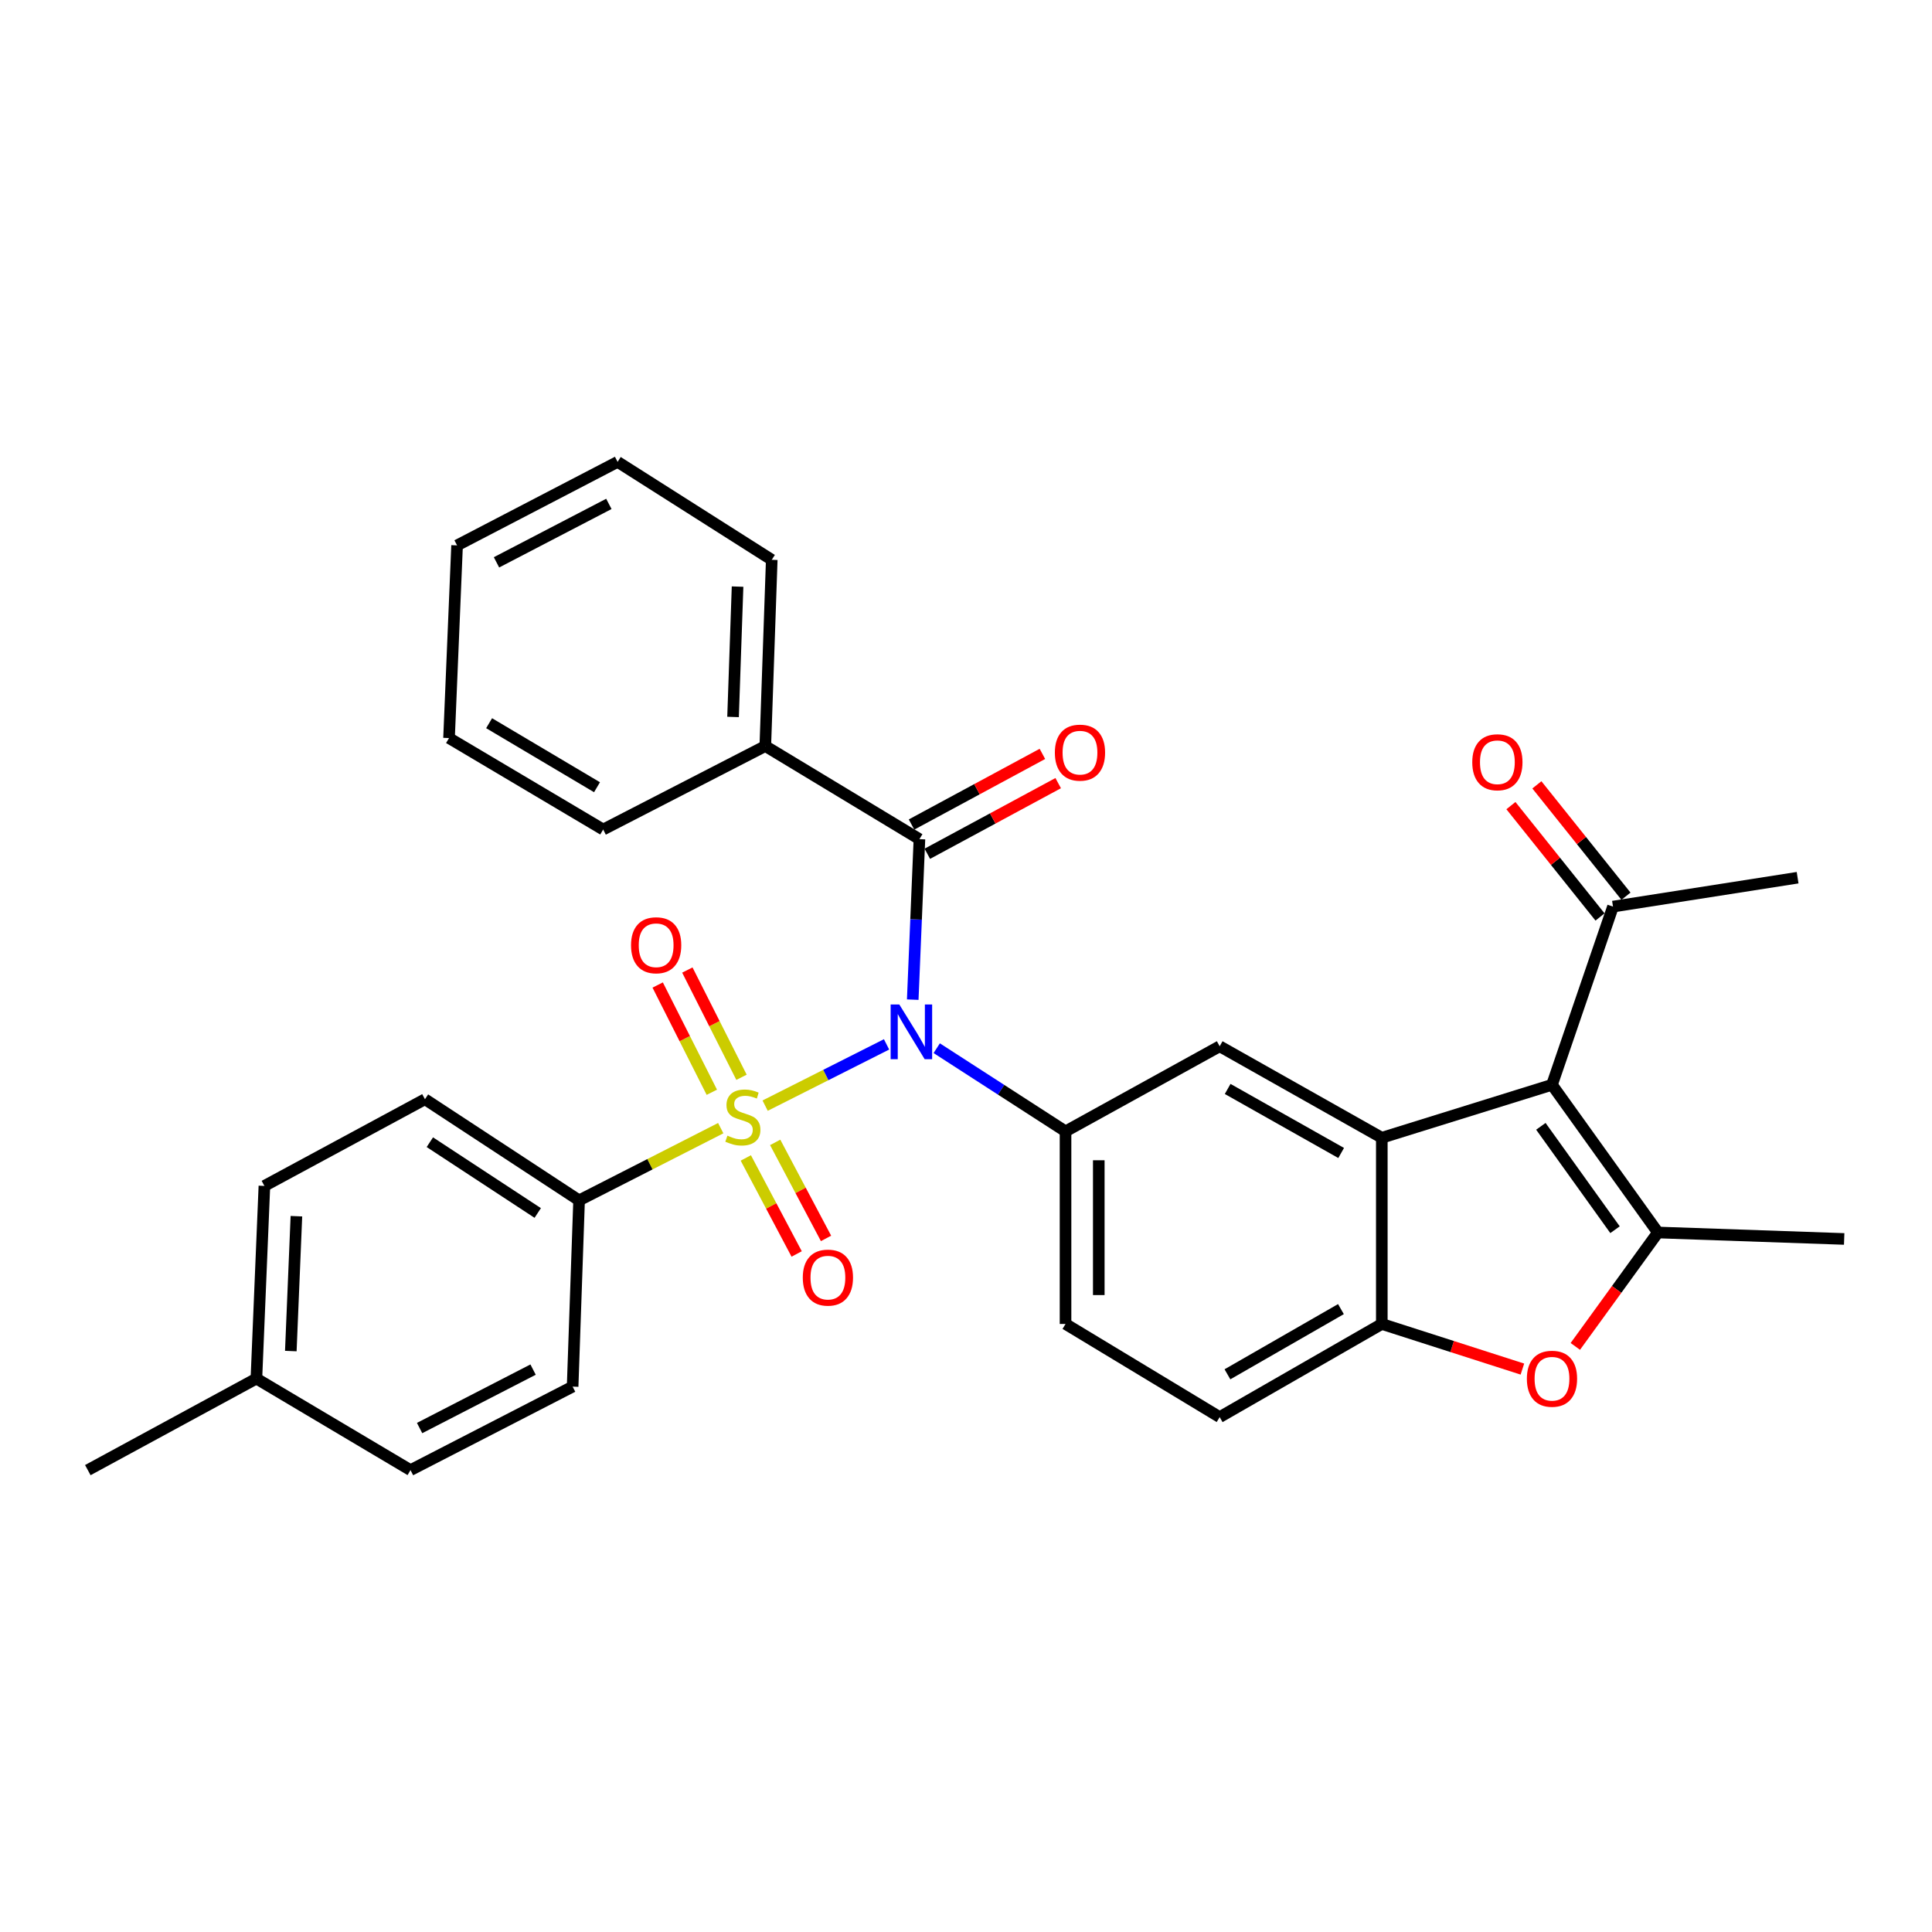 <?xml version='1.0' encoding='iso-8859-1'?>
<svg version='1.1' baseProfile='full'
              xmlns='http://www.w3.org/2000/svg'
                      xmlns:rdkit='http://www.rdkit.org/xml'
                      xmlns:xlink='http://www.w3.org/1999/xlink'
                  xml:space='preserve'
width='1000px' height='1000px' viewBox='0 0 1000 1000'>
<!-- END OF HEADER -->
<rect style='opacity:1.0;fill:#FFFFFF;stroke:none' width='1000' height='1000' x='0' y='0'> </rect>
<path class='bond-0' d='M 396.03,572.277 L 427.453,556.421' style='fill:none;fill-rule:evenodd;stroke:#CCCC00;stroke-width:6px;stroke-linecap:butt;stroke-linejoin:miter;stroke-opacity:1' />
<path class='bond-0' d='M 427.453,556.421 L 458.876,540.565' style='fill:none;fill-rule:evenodd;stroke:#0000FF;stroke-width:6px;stroke-linecap:butt;stroke-linejoin:miter;stroke-opacity:1' />
<path class='bond-9' d='M 373.048,583.933 L 336.391,602.619' style='fill:none;fill-rule:evenodd;stroke:#CCCC00;stroke-width:6px;stroke-linecap:butt;stroke-linejoin:miter;stroke-opacity:1' />
<path class='bond-9' d='M 336.391,602.619 L 299.734,621.305' style='fill:none;fill-rule:evenodd;stroke:#000000;stroke-width:6px;stroke-linecap:butt;stroke-linejoin:miter;stroke-opacity:1' />
<path class='bond-10' d='M 383.801,557.605 L 369.788,529.846' style='fill:none;fill-rule:evenodd;stroke:#CCCC00;stroke-width:6px;stroke-linecap:butt;stroke-linejoin:miter;stroke-opacity:1' />
<path class='bond-10' d='M 369.788,529.846 L 355.774,502.088' style='fill:none;fill-rule:evenodd;stroke:#FF0000;stroke-width:6px;stroke-linecap:butt;stroke-linejoin:miter;stroke-opacity:1' />
<path class='bond-10' d='M 368.442,565.358 L 354.429,537.6' style='fill:none;fill-rule:evenodd;stroke:#CCCC00;stroke-width:6px;stroke-linecap:butt;stroke-linejoin:miter;stroke-opacity:1' />
<path class='bond-10' d='M 354.429,537.6 L 340.415,509.842' style='fill:none;fill-rule:evenodd;stroke:#FF0000;stroke-width:6px;stroke-linecap:butt;stroke-linejoin:miter;stroke-opacity:1' />
<path class='bond-11' d='M 386.03,599.349 L 399.19,624.2' style='fill:none;fill-rule:evenodd;stroke:#CCCC00;stroke-width:6px;stroke-linecap:butt;stroke-linejoin:miter;stroke-opacity:1' />
<path class='bond-11' d='M 399.19,624.2 L 412.35,649.052' style='fill:none;fill-rule:evenodd;stroke:#FF0000;stroke-width:6px;stroke-linecap:butt;stroke-linejoin:miter;stroke-opacity:1' />
<path class='bond-11' d='M 401.234,591.297 L 414.395,616.149' style='fill:none;fill-rule:evenodd;stroke:#CCCC00;stroke-width:6px;stroke-linecap:butt;stroke-linejoin:miter;stroke-opacity:1' />
<path class='bond-11' d='M 414.395,616.149 L 427.555,641.001' style='fill:none;fill-rule:evenodd;stroke:#FF0000;stroke-width:6px;stroke-linecap:butt;stroke-linejoin:miter;stroke-opacity:1' />
<path class='bond-4' d='M 472.43,517.42 L 474.162,475.882' style='fill:none;fill-rule:evenodd;stroke:#0000FF;stroke-width:6px;stroke-linecap:butt;stroke-linejoin:miter;stroke-opacity:1' />
<path class='bond-4' d='M 474.162,475.882 L 475.894,434.344' style='fill:none;fill-rule:evenodd;stroke:#000000;stroke-width:6px;stroke-linecap:butt;stroke-linejoin:miter;stroke-opacity:1' />
<path class='bond-5' d='M 484.85,542.544 L 518.185,564.069' style='fill:none;fill-rule:evenodd;stroke:#0000FF;stroke-width:6px;stroke-linecap:butt;stroke-linejoin:miter;stroke-opacity:1' />
<path class='bond-5' d='M 518.185,564.069 L 551.519,585.595' style='fill:none;fill-rule:evenodd;stroke:#000000;stroke-width:6px;stroke-linecap:butt;stroke-linejoin:miter;stroke-opacity:1' />
<path class='bond-1' d='M 803.304,561.489 L 715.224,588.902' style='fill:none;fill-rule:evenodd;stroke:#000000;stroke-width:6px;stroke-linecap:butt;stroke-linejoin:miter;stroke-opacity:1' />
<path class='bond-3' d='M 803.304,561.489 L 858.14,637.936' style='fill:none;fill-rule:evenodd;stroke:#000000;stroke-width:6px;stroke-linecap:butt;stroke-linejoin:miter;stroke-opacity:1' />
<path class='bond-3' d='M 797.549,582.984 L 835.935,636.497' style='fill:none;fill-rule:evenodd;stroke:#000000;stroke-width:6px;stroke-linecap:butt;stroke-linejoin:miter;stroke-opacity:1' />
<path class='bond-12' d='M 803.304,561.489 L 834.885,469.251' style='fill:none;fill-rule:evenodd;stroke:#000000;stroke-width:6px;stroke-linecap:butt;stroke-linejoin:miter;stroke-opacity:1' />
<path class='bond-2' d='M 715.224,588.902 L 631.303,541.55' style='fill:none;fill-rule:evenodd;stroke:#000000;stroke-width:6px;stroke-linecap:butt;stroke-linejoin:miter;stroke-opacity:1' />
<path class='bond-2' d='M 694.181,596.783 L 635.436,563.637' style='fill:none;fill-rule:evenodd;stroke:#000000;stroke-width:6px;stroke-linecap:butt;stroke-linejoin:miter;stroke-opacity:1' />
<path class='bond-32' d='M 715.224,588.902 L 715.224,685.278' style='fill:none;fill-rule:evenodd;stroke:#000000;stroke-width:6px;stroke-linecap:butt;stroke-linejoin:miter;stroke-opacity:1' />
<path class='bond-20' d='M 858.14,637.936 L 954.545,641.281' style='fill:none;fill-rule:evenodd;stroke:#000000;stroke-width:6px;stroke-linecap:butt;stroke-linejoin:miter;stroke-opacity:1' />
<path class='bond-33' d='M 858.14,637.936 L 836.761,667.416' style='fill:none;fill-rule:evenodd;stroke:#000000;stroke-width:6px;stroke-linecap:butt;stroke-linejoin:miter;stroke-opacity:1' />
<path class='bond-33' d='M 836.761,667.416 L 815.383,696.897' style='fill:none;fill-rule:evenodd;stroke:#FF0000;stroke-width:6px;stroke-linecap:butt;stroke-linejoin:miter;stroke-opacity:1' />
<path class='bond-13' d='M 479.98,441.914 L 513.85,423.631' style='fill:none;fill-rule:evenodd;stroke:#000000;stroke-width:6px;stroke-linecap:butt;stroke-linejoin:miter;stroke-opacity:1' />
<path class='bond-13' d='M 513.85,423.631 L 547.719,405.349' style='fill:none;fill-rule:evenodd;stroke:#FF0000;stroke-width:6px;stroke-linecap:butt;stroke-linejoin:miter;stroke-opacity:1' />
<path class='bond-13' d='M 471.808,426.774 L 505.677,408.491' style='fill:none;fill-rule:evenodd;stroke:#000000;stroke-width:6px;stroke-linecap:butt;stroke-linejoin:miter;stroke-opacity:1' />
<path class='bond-13' d='M 505.677,408.491 L 539.547,390.209' style='fill:none;fill-rule:evenodd;stroke:#FF0000;stroke-width:6px;stroke-linecap:butt;stroke-linejoin:miter;stroke-opacity:1' />
<path class='bond-15' d='M 475.894,434.344 L 396.12,386.151' style='fill:none;fill-rule:evenodd;stroke:#000000;stroke-width:6px;stroke-linecap:butt;stroke-linejoin:miter;stroke-opacity:1' />
<path class='bond-8' d='M 551.519,585.595 L 631.303,541.55' style='fill:none;fill-rule:evenodd;stroke:#000000;stroke-width:6px;stroke-linecap:butt;stroke-linejoin:miter;stroke-opacity:1' />
<path class='bond-14' d='M 551.519,585.595 L 551.519,685.278' style='fill:none;fill-rule:evenodd;stroke:#000000;stroke-width:6px;stroke-linecap:butt;stroke-linejoin:miter;stroke-opacity:1' />
<path class='bond-14' d='M 568.724,600.547 L 568.724,670.326' style='fill:none;fill-rule:evenodd;stroke:#000000;stroke-width:6px;stroke-linecap:butt;stroke-linejoin:miter;stroke-opacity:1' />
<path class='bond-6' d='M 787.992,708.636 L 751.608,696.957' style='fill:none;fill-rule:evenodd;stroke:#FF0000;stroke-width:6px;stroke-linecap:butt;stroke-linejoin:miter;stroke-opacity:1' />
<path class='bond-6' d='M 751.608,696.957 L 715.224,685.278' style='fill:none;fill-rule:evenodd;stroke:#000000;stroke-width:6px;stroke-linecap:butt;stroke-linejoin:miter;stroke-opacity:1' />
<path class='bond-7' d='M 715.224,685.278 L 631.303,733.49' style='fill:none;fill-rule:evenodd;stroke:#000000;stroke-width:6px;stroke-linecap:butt;stroke-linejoin:miter;stroke-opacity:1' />
<path class='bond-7' d='M 694.066,677.592 L 635.32,711.34' style='fill:none;fill-rule:evenodd;stroke:#000000;stroke-width:6px;stroke-linecap:butt;stroke-linejoin:miter;stroke-opacity:1' />
<path class='bond-18' d='M 299.734,621.305 L 219.961,568.963' style='fill:none;fill-rule:evenodd;stroke:#000000;stroke-width:6px;stroke-linecap:butt;stroke-linejoin:miter;stroke-opacity:1' />
<path class='bond-18' d='M 278.33,627.838 L 222.488,591.199' style='fill:none;fill-rule:evenodd;stroke:#000000;stroke-width:6px;stroke-linecap:butt;stroke-linejoin:miter;stroke-opacity:1' />
<path class='bond-19' d='M 299.734,621.305 L 296.389,717.71' style='fill:none;fill-rule:evenodd;stroke:#000000;stroke-width:6px;stroke-linecap:butt;stroke-linejoin:miter;stroke-opacity:1' />
<path class='bond-17' d='M 841.602,463.876 L 818.543,435.057' style='fill:none;fill-rule:evenodd;stroke:#000000;stroke-width:6px;stroke-linecap:butt;stroke-linejoin:miter;stroke-opacity:1' />
<path class='bond-17' d='M 818.543,435.057 L 795.483,406.237' style='fill:none;fill-rule:evenodd;stroke:#FF0000;stroke-width:6px;stroke-linecap:butt;stroke-linejoin:miter;stroke-opacity:1' />
<path class='bond-17' d='M 828.168,474.625 L 805.109,445.806' style='fill:none;fill-rule:evenodd;stroke:#000000;stroke-width:6px;stroke-linecap:butt;stroke-linejoin:miter;stroke-opacity:1' />
<path class='bond-17' d='M 805.109,445.806 L 782.049,416.986' style='fill:none;fill-rule:evenodd;stroke:#FF0000;stroke-width:6px;stroke-linecap:butt;stroke-linejoin:miter;stroke-opacity:1' />
<path class='bond-24' d='M 834.885,469.251 L 930.439,454.292' style='fill:none;fill-rule:evenodd;stroke:#000000;stroke-width:6px;stroke-linecap:butt;stroke-linejoin:miter;stroke-opacity:1' />
<path class='bond-16' d='M 551.519,685.278 L 631.303,733.49' style='fill:none;fill-rule:evenodd;stroke:#000000;stroke-width:6px;stroke-linecap:butt;stroke-linejoin:miter;stroke-opacity:1' />
<path class='bond-25' d='M 396.12,386.151 L 399.456,289.755' style='fill:none;fill-rule:evenodd;stroke:#000000;stroke-width:6px;stroke-linecap:butt;stroke-linejoin:miter;stroke-opacity:1' />
<path class='bond-25' d='M 379.426,371.097 L 381.761,303.62' style='fill:none;fill-rule:evenodd;stroke:#000000;stroke-width:6px;stroke-linecap:butt;stroke-linejoin:miter;stroke-opacity:1' />
<path class='bond-26' d='M 396.12,386.151 L 312.198,429.364' style='fill:none;fill-rule:evenodd;stroke:#000000;stroke-width:6px;stroke-linecap:butt;stroke-linejoin:miter;stroke-opacity:1' />
<path class='bond-22' d='M 219.961,568.963 L 136.851,613.83' style='fill:none;fill-rule:evenodd;stroke:#000000;stroke-width:6px;stroke-linecap:butt;stroke-linejoin:miter;stroke-opacity:1' />
<path class='bond-21' d='M 296.389,717.71 L 212.476,760.932' style='fill:none;fill-rule:evenodd;stroke:#000000;stroke-width:6px;stroke-linecap:butt;stroke-linejoin:miter;stroke-opacity:1' />
<path class='bond-21' d='M 275.924,708.898 L 217.185,739.154' style='fill:none;fill-rule:evenodd;stroke:#000000;stroke-width:6px;stroke-linecap:butt;stroke-linejoin:miter;stroke-opacity:1' />
<path class='bond-23' d='M 212.476,760.932 L 132.712,713.552' style='fill:none;fill-rule:evenodd;stroke:#000000;stroke-width:6px;stroke-linecap:butt;stroke-linejoin:miter;stroke-opacity:1' />
<path class='bond-31' d='M 136.851,613.83 L 132.712,713.552' style='fill:none;fill-rule:evenodd;stroke:#000000;stroke-width:6px;stroke-linecap:butt;stroke-linejoin:miter;stroke-opacity:1' />
<path class='bond-31' d='M 153.42,629.502 L 150.523,699.307' style='fill:none;fill-rule:evenodd;stroke:#000000;stroke-width:6px;stroke-linecap:butt;stroke-linejoin:miter;stroke-opacity:1' />
<path class='bond-27' d='M 132.712,713.552 L 45.455,760.932' style='fill:none;fill-rule:evenodd;stroke:#000000;stroke-width:6px;stroke-linecap:butt;stroke-linejoin:miter;stroke-opacity:1' />
<path class='bond-28' d='M 399.456,289.755 L 319.673,239.068' style='fill:none;fill-rule:evenodd;stroke:#000000;stroke-width:6px;stroke-linecap:butt;stroke-linejoin:miter;stroke-opacity:1' />
<path class='bond-29' d='M 312.198,429.364 L 232.415,382.022' style='fill:none;fill-rule:evenodd;stroke:#000000;stroke-width:6px;stroke-linecap:butt;stroke-linejoin:miter;stroke-opacity:1' />
<path class='bond-29' d='M 309.011,407.467 L 253.162,374.327' style='fill:none;fill-rule:evenodd;stroke:#000000;stroke-width:6px;stroke-linecap:butt;stroke-linejoin:miter;stroke-opacity:1' />
<path class='bond-34' d='M 319.673,239.068 L 236.583,282.29' style='fill:none;fill-rule:evenodd;stroke:#000000;stroke-width:6px;stroke-linecap:butt;stroke-linejoin:miter;stroke-opacity:1' />
<path class='bond-34' d='M 315.149,260.814 L 256.986,291.07' style='fill:none;fill-rule:evenodd;stroke:#000000;stroke-width:6px;stroke-linecap:butt;stroke-linejoin:miter;stroke-opacity:1' />
<path class='bond-30' d='M 232.415,382.022 L 236.583,282.29' style='fill:none;fill-rule:evenodd;stroke:#000000;stroke-width:6px;stroke-linecap:butt;stroke-linejoin:miter;stroke-opacity:1' />
<path  class='atom-0' d='M 376.507 587.811
Q 376.827 587.931, 378.147 588.491
Q 379.467 589.051, 380.907 589.411
Q 382.387 589.731, 383.827 589.731
Q 386.507 589.731, 388.067 588.451
Q 389.627 587.131, 389.627 584.851
Q 389.627 583.291, 388.827 582.331
Q 388.067 581.371, 386.867 580.851
Q 385.667 580.331, 383.667 579.731
Q 381.147 578.971, 379.627 578.251
Q 378.147 577.531, 377.067 576.011
Q 376.027 574.491, 376.027 571.931
Q 376.027 568.371, 378.427 566.171
Q 380.867 563.971, 385.667 563.971
Q 388.947 563.971, 392.667 565.531
L 391.747 568.611
Q 388.347 567.211, 385.787 567.211
Q 383.027 567.211, 381.507 568.371
Q 379.987 569.491, 380.027 571.451
Q 380.027 572.971, 380.787 573.891
Q 381.587 574.811, 382.707 575.331
Q 383.867 575.851, 385.787 576.451
Q 388.347 577.251, 389.867 578.051
Q 391.387 578.851, 392.467 580.491
Q 393.587 582.091, 393.587 584.851
Q 393.587 588.771, 390.947 590.891
Q 388.347 592.971, 383.987 592.971
Q 381.467 592.971, 379.547 592.411
Q 377.667 591.891, 375.427 590.971
L 376.507 587.811
' fill='#CCCC00'/>
<path  class='atom-1' d='M 465.476 519.915
L 474.756 534.915
Q 475.676 536.395, 477.156 539.075
Q 478.636 541.755, 478.716 541.915
L 478.716 519.915
L 482.476 519.915
L 482.476 548.235
L 478.596 548.235
L 468.636 531.835
Q 467.476 529.915, 466.236 527.715
Q 465.036 525.515, 464.676 524.835
L 464.676 548.235
L 460.996 548.235
L 460.996 519.915
L 465.476 519.915
' fill='#0000FF'/>
<path  class='atom-7' d='M 790.304 713.632
Q 790.304 706.832, 793.664 703.032
Q 797.024 699.232, 803.304 699.232
Q 809.584 699.232, 812.944 703.032
Q 816.304 706.832, 816.304 713.632
Q 816.304 720.512, 812.904 724.432
Q 809.504 728.312, 803.304 728.312
Q 797.064 728.312, 793.664 724.432
Q 790.304 720.552, 790.304 713.632
M 803.304 725.112
Q 807.624 725.112, 809.944 722.232
Q 812.304 719.312, 812.304 713.632
Q 812.304 708.072, 809.944 705.272
Q 807.624 702.432, 803.304 702.432
Q 798.984 702.432, 796.624 705.232
Q 794.304 708.032, 794.304 713.632
Q 794.304 719.352, 796.624 722.232
Q 798.984 725.112, 803.304 725.112
' fill='#FF0000'/>
<path  class='atom-11' d='M 326.621 489.26
Q 326.621 482.46, 329.981 478.66
Q 333.341 474.86, 339.621 474.86
Q 345.901 474.86, 349.261 478.66
Q 352.621 482.46, 352.621 489.26
Q 352.621 496.14, 349.221 500.06
Q 345.821 503.94, 339.621 503.94
Q 333.381 503.94, 329.981 500.06
Q 326.621 496.18, 326.621 489.26
M 339.621 500.74
Q 343.941 500.74, 346.261 497.86
Q 348.621 494.94, 348.621 489.26
Q 348.621 483.7, 346.261 480.9
Q 343.941 478.06, 339.621 478.06
Q 335.301 478.06, 332.941 480.86
Q 330.621 483.66, 330.621 489.26
Q 330.621 494.98, 332.941 497.86
Q 335.301 500.74, 339.621 500.74
' fill='#FF0000'/>
<path  class='atom-12' d='M 415.523 661.29
Q 415.523 654.49, 418.883 650.69
Q 422.243 646.89, 428.523 646.89
Q 434.803 646.89, 438.163 650.69
Q 441.523 654.49, 441.523 661.29
Q 441.523 668.17, 438.123 672.09
Q 434.723 675.97, 428.523 675.97
Q 422.283 675.97, 418.883 672.09
Q 415.523 668.21, 415.523 661.29
M 428.523 672.77
Q 432.843 672.77, 435.163 669.89
Q 437.523 666.97, 437.523 661.29
Q 437.523 655.73, 435.163 652.93
Q 432.843 650.09, 428.523 650.09
Q 424.203 650.09, 421.843 652.89
Q 419.523 655.69, 419.523 661.29
Q 419.523 667.01, 421.843 669.89
Q 424.203 672.77, 428.523 672.77
' fill='#FF0000'/>
<path  class='atom-14' d='M 545.994 389.567
Q 545.994 382.767, 549.354 378.967
Q 552.714 375.167, 558.994 375.167
Q 565.274 375.167, 568.634 378.967
Q 571.994 382.767, 571.994 389.567
Q 571.994 396.447, 568.594 400.367
Q 565.194 404.247, 558.994 404.247
Q 552.754 404.247, 549.354 400.367
Q 545.994 396.487, 545.994 389.567
M 558.994 401.047
Q 563.314 401.047, 565.634 398.167
Q 567.994 395.247, 567.994 389.567
Q 567.994 384.007, 565.634 381.207
Q 563.314 378.367, 558.994 378.367
Q 554.674 378.367, 552.314 381.167
Q 549.994 383.967, 549.994 389.567
Q 549.994 395.287, 552.314 398.167
Q 554.674 401.047, 558.994 401.047
' fill='#FF0000'/>
<path  class='atom-18' d='M 762.04 394.537
Q 762.04 387.737, 765.4 383.937
Q 768.76 380.137, 775.04 380.137
Q 781.32 380.137, 784.68 383.937
Q 788.04 387.737, 788.04 394.537
Q 788.04 401.417, 784.64 405.337
Q 781.24 409.217, 775.04 409.217
Q 768.8 409.217, 765.4 405.337
Q 762.04 401.457, 762.04 394.537
M 775.04 406.017
Q 779.36 406.017, 781.68 403.137
Q 784.04 400.217, 784.04 394.537
Q 784.04 388.977, 781.68 386.177
Q 779.36 383.337, 775.04 383.337
Q 770.72 383.337, 768.36 386.137
Q 766.04 388.937, 766.04 394.537
Q 766.04 400.257, 768.36 403.137
Q 770.72 406.017, 775.04 406.017
' fill='#FF0000'/>
</svg>

